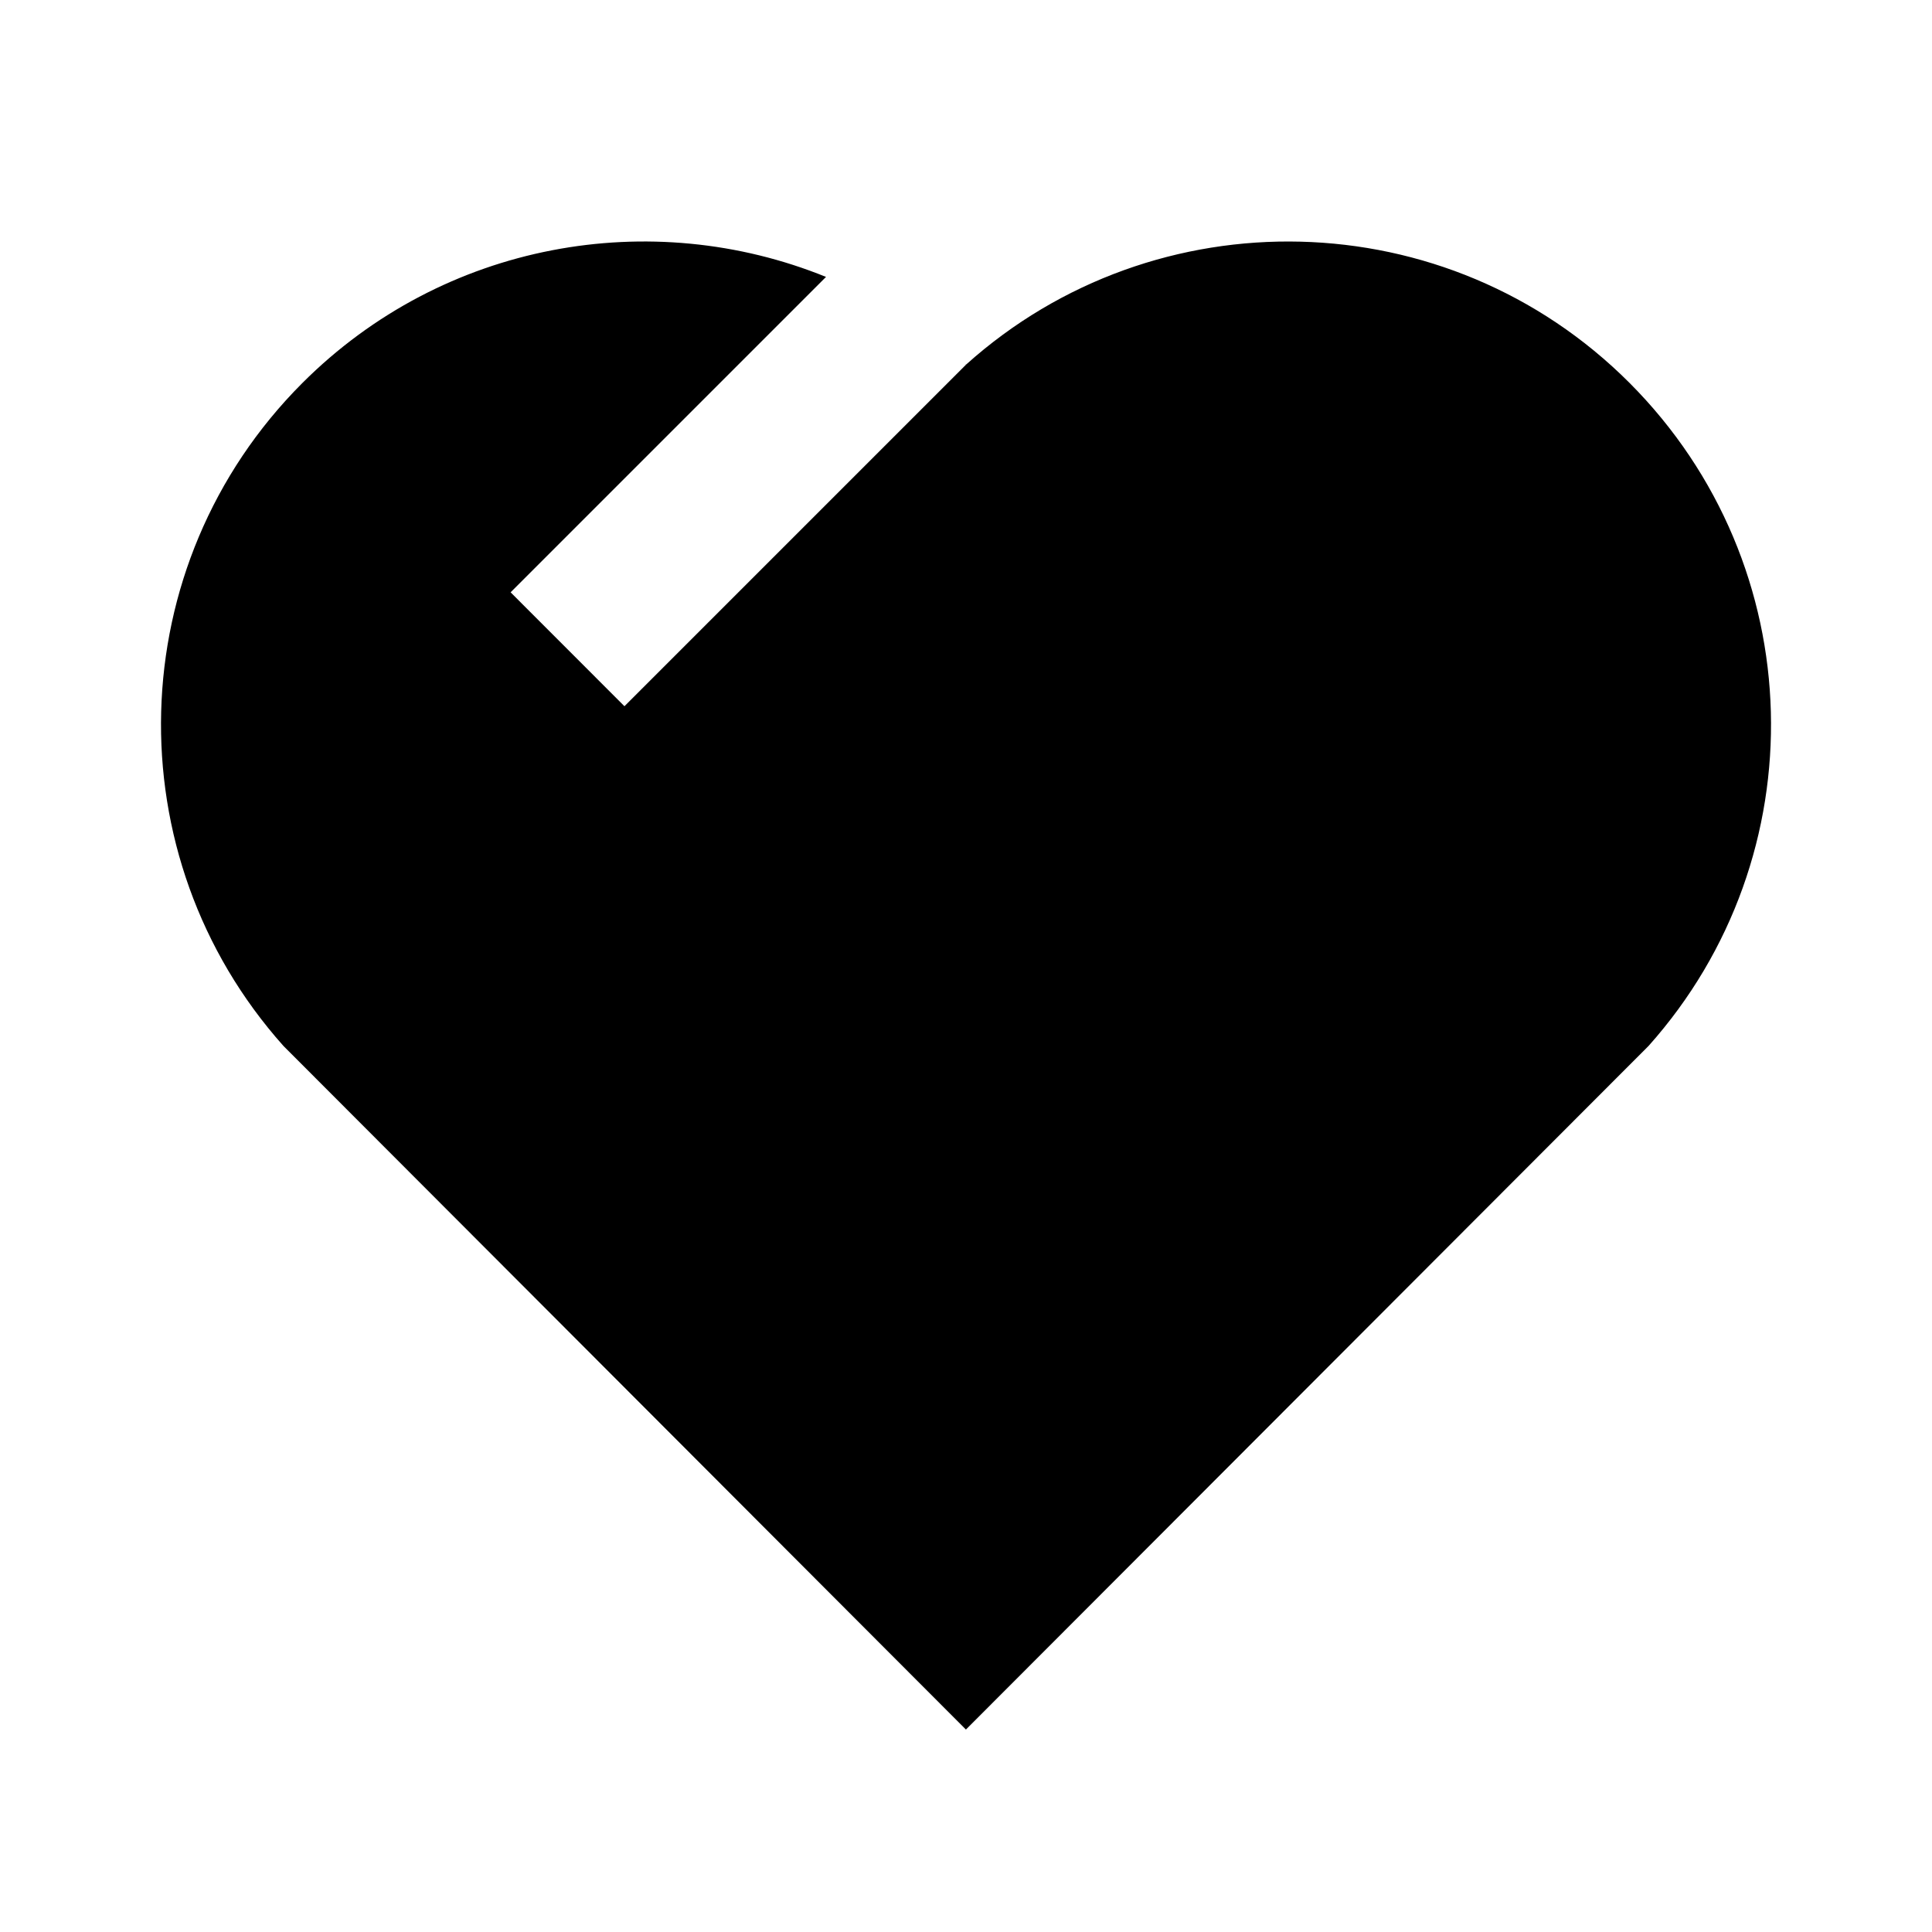 <?xml version="1.0" encoding="utf-8"?>
<svg width="800px" height="800px" viewBox="0 0 24 24" xmlns="http://www.w3.org/2000/svg">
    <g>
        <path fill="none" d="M0 0H24V24H0z"/>
        <path d="M20.243 4.757c2.262 2.268 2.34 5.88.236 8.236l-8.48 8.492-8.478-8.492c-2.104-2.356-2.025-5.974.236-8.236C5.515 3 8.093 2.56 10.261 3.44L6.343 7.358l1.414 1.415L12 4.53l-.013-.014.014.013c2.349-2.109 5.979-2.039 8.242.228z"/>
    </g>
</svg>